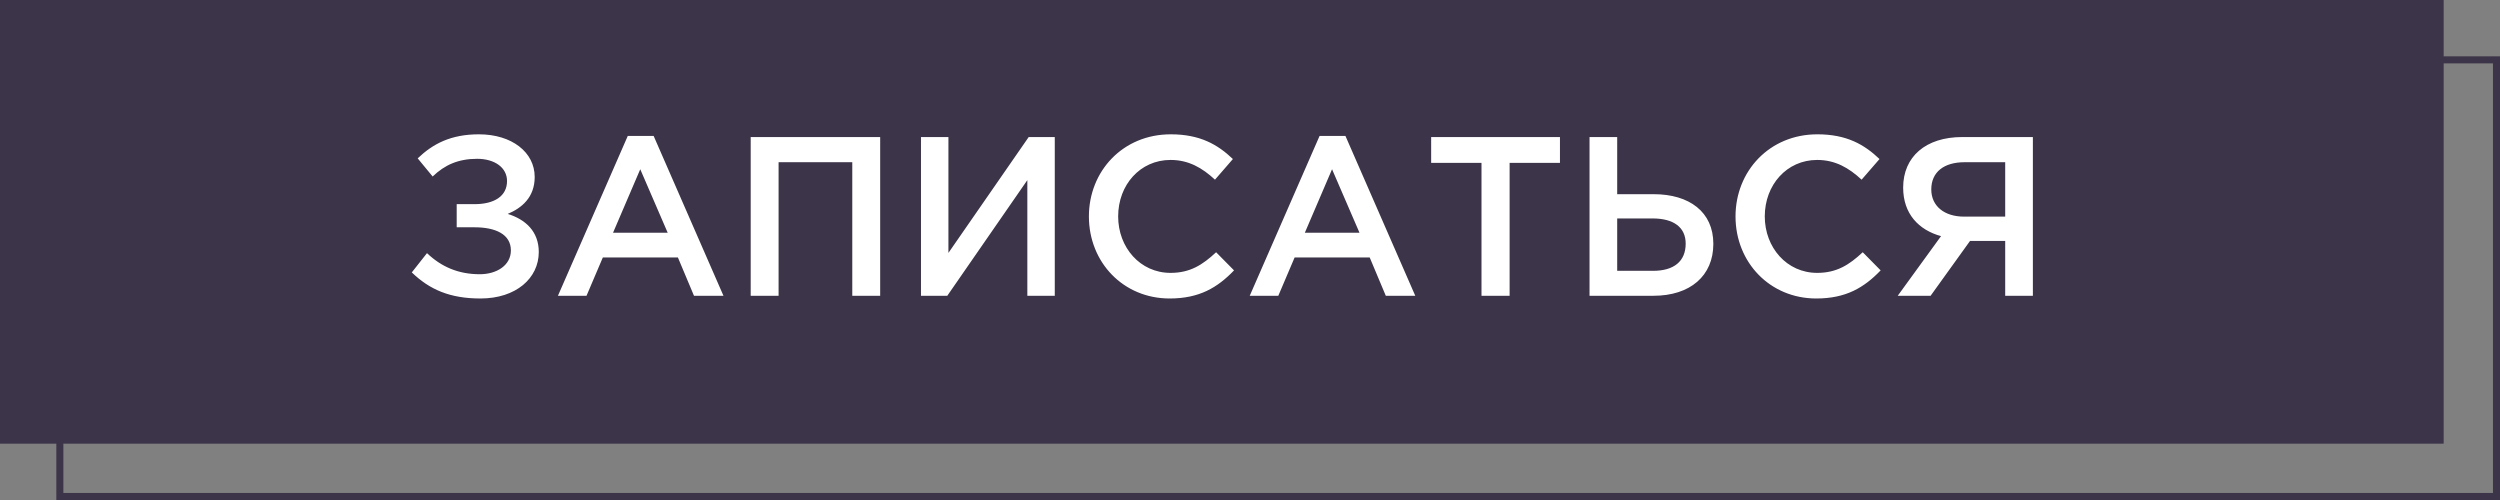 <?xml version="1.0" encoding="UTF-8"?> <svg xmlns="http://www.w3.org/2000/svg" width="355" height="71" viewBox="0 0 355 71" fill="none"><rect x="0" y="0" width="355" height="71" fill="#808080" stroke="none"/><rect width="347" height="63" fill="#3C3448"></rect><rect x="8.5" y="8.5" width="346" height="62" stroke="#3C3448"></rect><path d="M68.006 19.073C72.675 19.073 75.927 21.617 75.927 25.127C75.927 28.025 74.092 29.539 72.096 30.376C74.607 31.149 76.507 32.855 76.507 35.785C76.507 39.521 73.255 42.386 68.231 42.386C63.852 42.386 60.986 41.098 58.475 38.683L60.632 35.946C62.661 37.878 65.076 38.941 68.135 38.941C70.518 38.941 72.546 37.685 72.546 35.56C72.546 33.242 70.325 32.276 67.394 32.276H64.85V28.991H67.362C70.228 28.991 71.999 27.832 71.999 25.707C71.999 23.807 70.26 22.551 67.749 22.551C65.076 22.551 63.144 23.421 61.437 25.063L59.312 22.487C61.469 20.426 64.013 19.073 68.006 19.073ZM79.227 42L89.145 19.299H92.816L102.733 42H98.547L96.261 36.558H85.603L83.285 42H79.227ZM87.052 33.048H94.812L90.916 24.032L87.052 33.048ZM106.599 42V19.46H124.985V42H121.024V23.034H110.559V42H106.599ZM130.78 42V19.46H134.676V35.914L146.075 19.46H149.778V42H145.882V25.578L134.515 42H130.78ZM166.087 42.386C159.518 42.386 154.624 37.267 154.624 30.73C154.624 24.322 159.422 19.073 166.248 19.073C170.402 19.073 172.914 20.523 175.071 22.583L172.527 25.514C170.724 23.839 168.792 22.712 166.216 22.712C161.901 22.712 158.778 26.254 158.778 30.73C158.778 35.141 161.901 38.748 166.216 38.748C168.985 38.748 170.756 37.621 172.688 35.818L175.232 38.394C172.881 40.841 170.305 42.386 166.087 42.386ZM177.463 42L187.38 19.299H191.051L200.969 42H196.783L194.497 36.558H183.838L181.52 42H177.463ZM185.287 33.048H193.048L189.151 24.032L185.287 33.048ZM210.373 42V23.131H203.224V19.46H221.514V23.131H214.365V42H210.373ZM225.714 42V19.46H229.642V27.574H234.826C239.882 27.574 243.295 30.086 243.295 34.626C243.295 39.166 240.011 42 234.794 42H225.714ZM229.642 38.458H234.73C237.66 38.458 239.367 37.138 239.367 34.594C239.367 32.276 237.66 31.02 234.665 31.02H229.642V38.458ZM257.908 42.386C251.339 42.386 246.444 37.267 246.444 30.73C246.444 24.322 251.242 19.073 258.069 19.073C262.222 19.073 264.734 20.523 266.891 22.583L264.348 25.514C262.544 23.839 260.612 22.712 258.036 22.712C253.722 22.712 250.598 26.254 250.598 30.73C250.598 35.141 253.722 38.748 258.036 38.748C260.806 38.748 262.577 37.621 264.509 35.818L267.052 38.394C264.702 40.841 262.126 42.386 257.908 42.386ZM269.477 42L275.627 33.531C272.471 32.662 270.249 30.376 270.249 26.641C270.249 22.261 273.437 19.46 278.654 19.46H288.668V42H284.739V34.208H279.748L274.146 42H269.477ZM278.911 30.762H284.739V23.034H278.976C276.013 23.034 274.242 24.451 274.242 26.898C274.242 29.249 276.078 30.762 278.911 30.762Z" fill="white"></path></svg> 